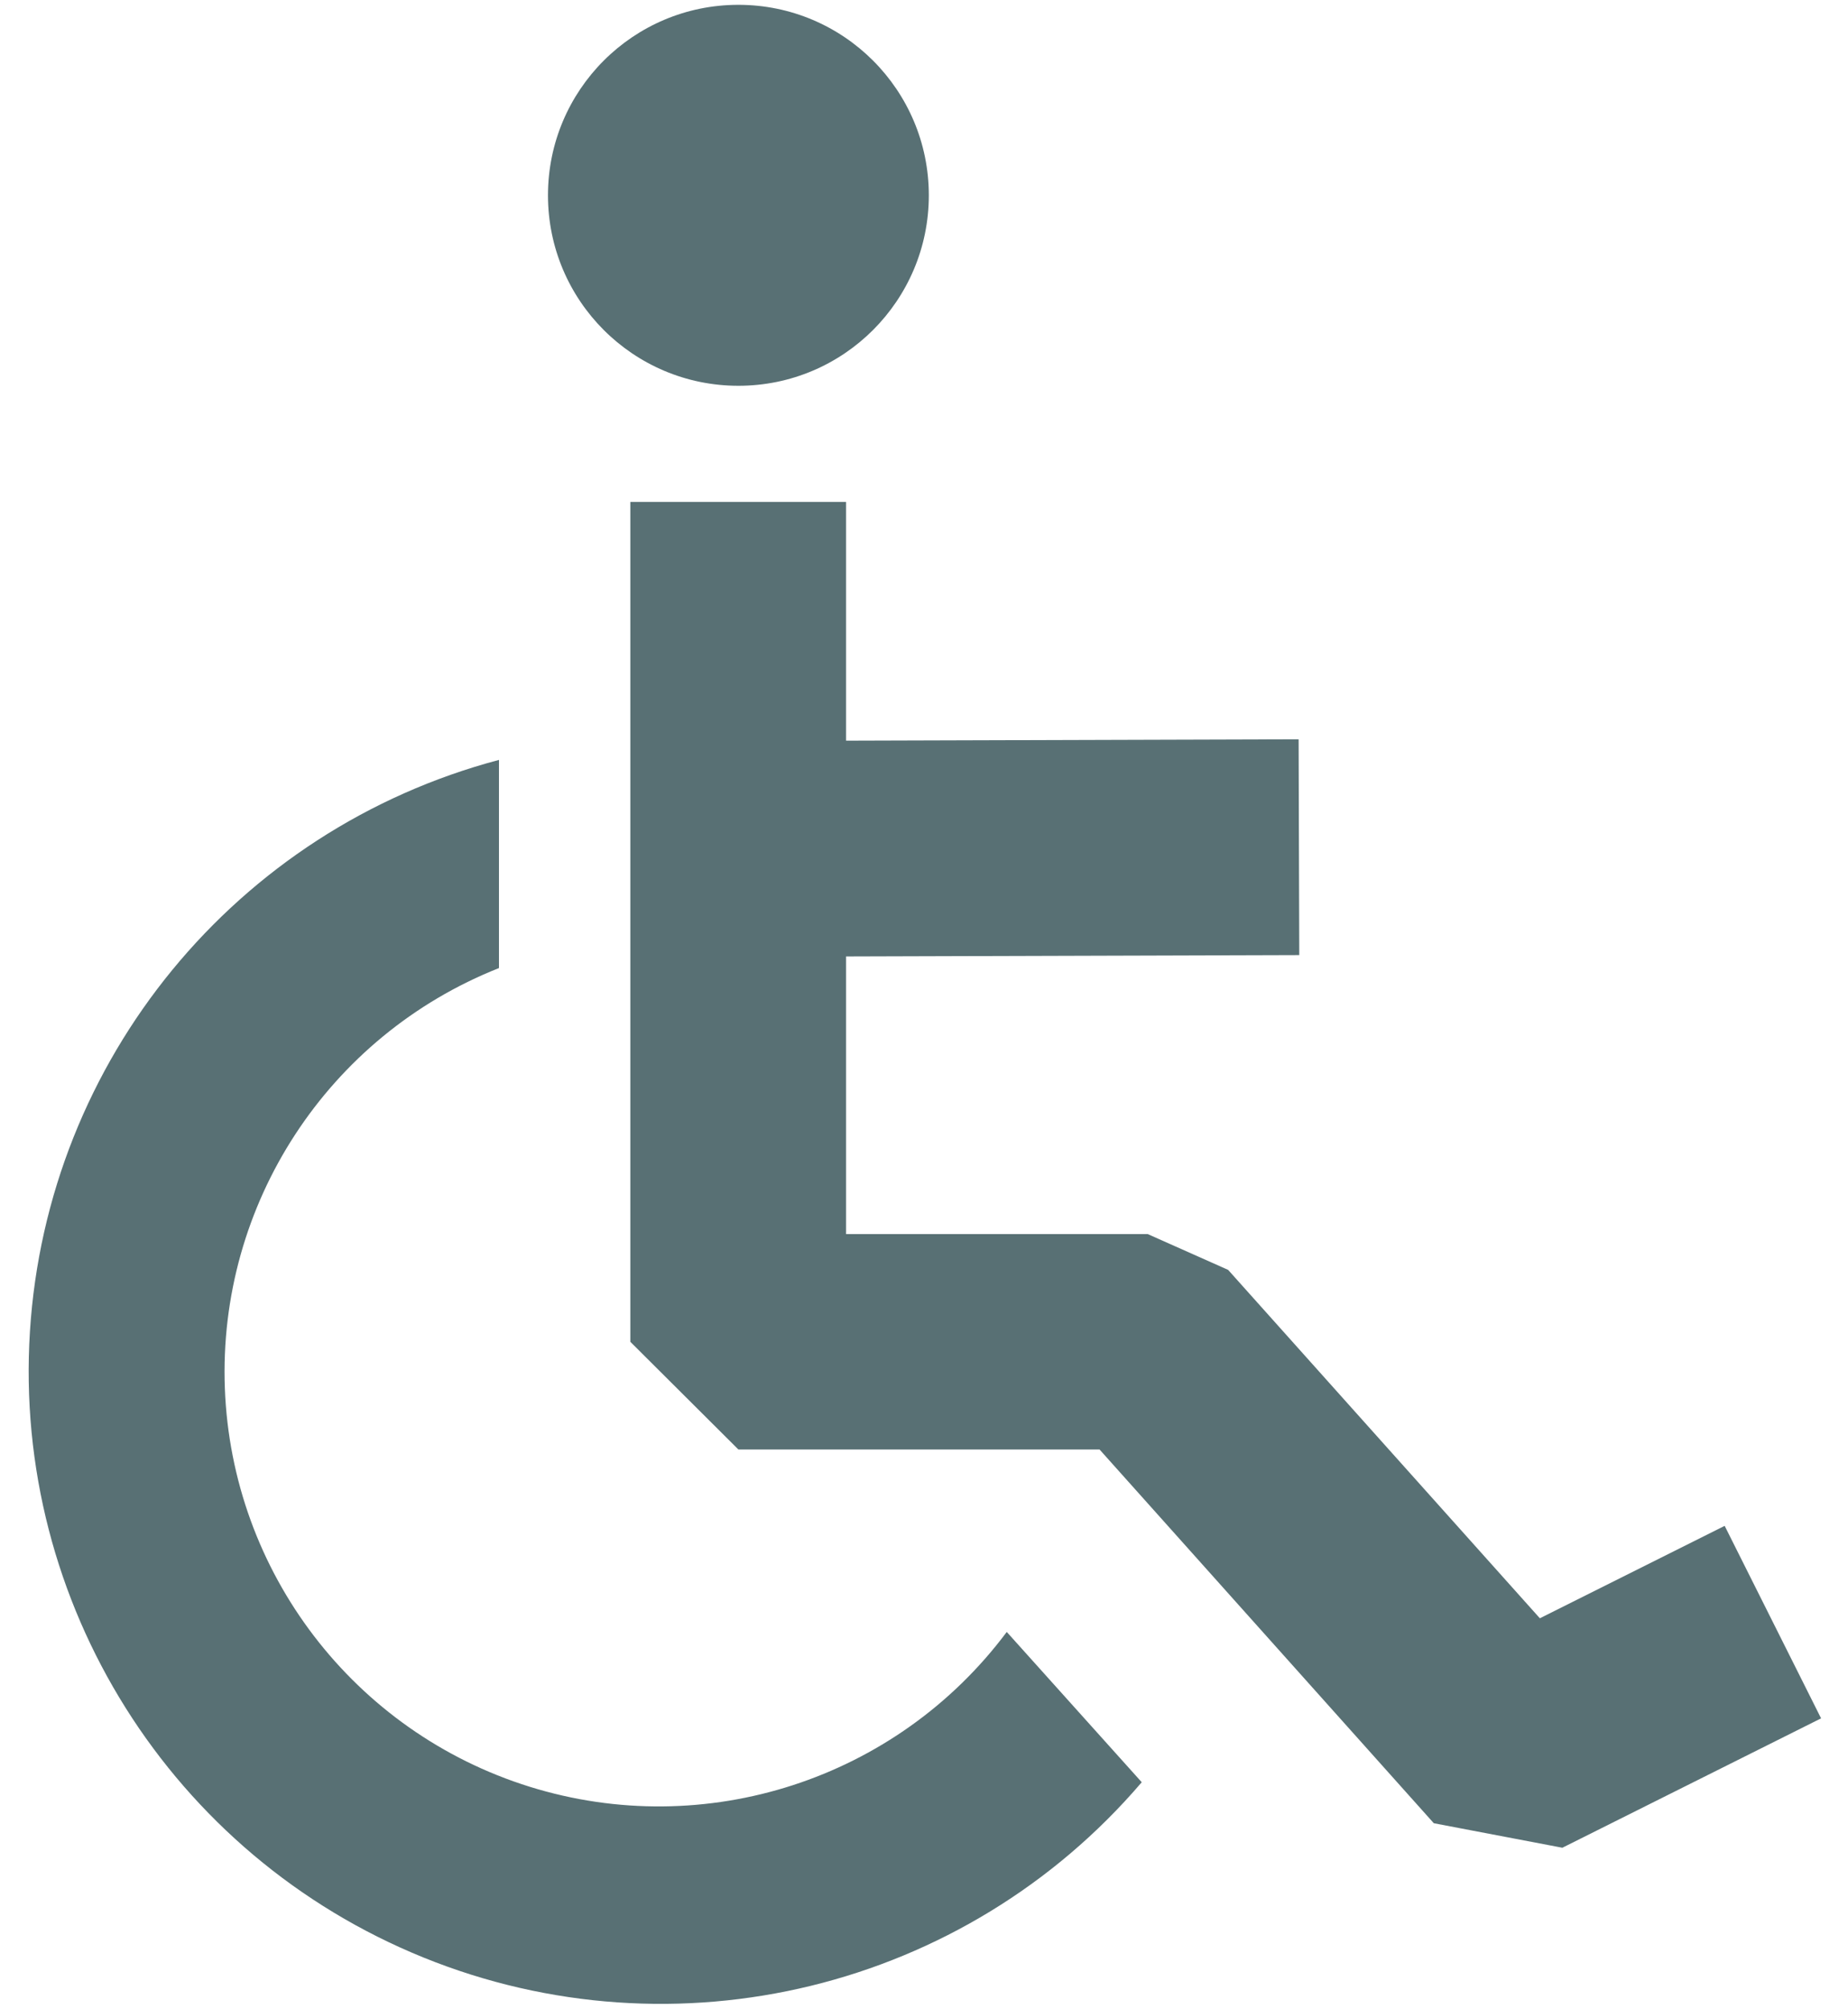 <?xml version="1.0" encoding="UTF-8"?>
<svg viewBox="0 0 46 50" version="1.1" xmlns="http://www.w3.org/2000/svg" xmlns:xlink="http://www.w3.org/1999/xlink">
    <g id="Page-1" stroke="none" stroke-width="1" fill="none" fill-rule="evenodd">
        <g id="icon-disabledaccess-line" fill="#587074" fill-rule="nonzero">
            <path d="M21.06,18.431 L32.325,18.397 L32.341,23.767 L21.06,23.801 L21.06,30.71 L28.57,30.71 L30.57,31.6 L38.33,40.27 L42.93,37.97 L45.33,42.76 L38.89,45.98 L35.69,45.37 L27.37,36.07 L18.38,36.07 L15.69,33.39 L15.69,12.49 L21.06,12.49 L21.06,18.431 Z M18.38,9.6 C15.762,9.6 13.64,7.478 13.64,4.86 C13.64,2.242 15.762,0.12 18.38,0.12 C20.998,0.12 23.12,2.242 23.12,4.86 C23.12,7.478 20.998,9.6 18.38,9.6 Z M25.06,40.61 L28.42,44.35 C24.02,49.499 16.819,51.256 10.542,48.712 C4.265,46.168 0.319,39.894 0.745,33.135 C1.171,26.375 5.873,20.646 12.42,18.91 L12.42,24.09 C8.159,25.777 5.425,29.967 5.597,34.546 C5.769,39.125 8.809,43.098 13.184,44.462 C17.559,45.825 22.318,44.281 25.06,40.61 Z" id="uE627-disabled"></path>
        </g>
    </g>
</svg>
